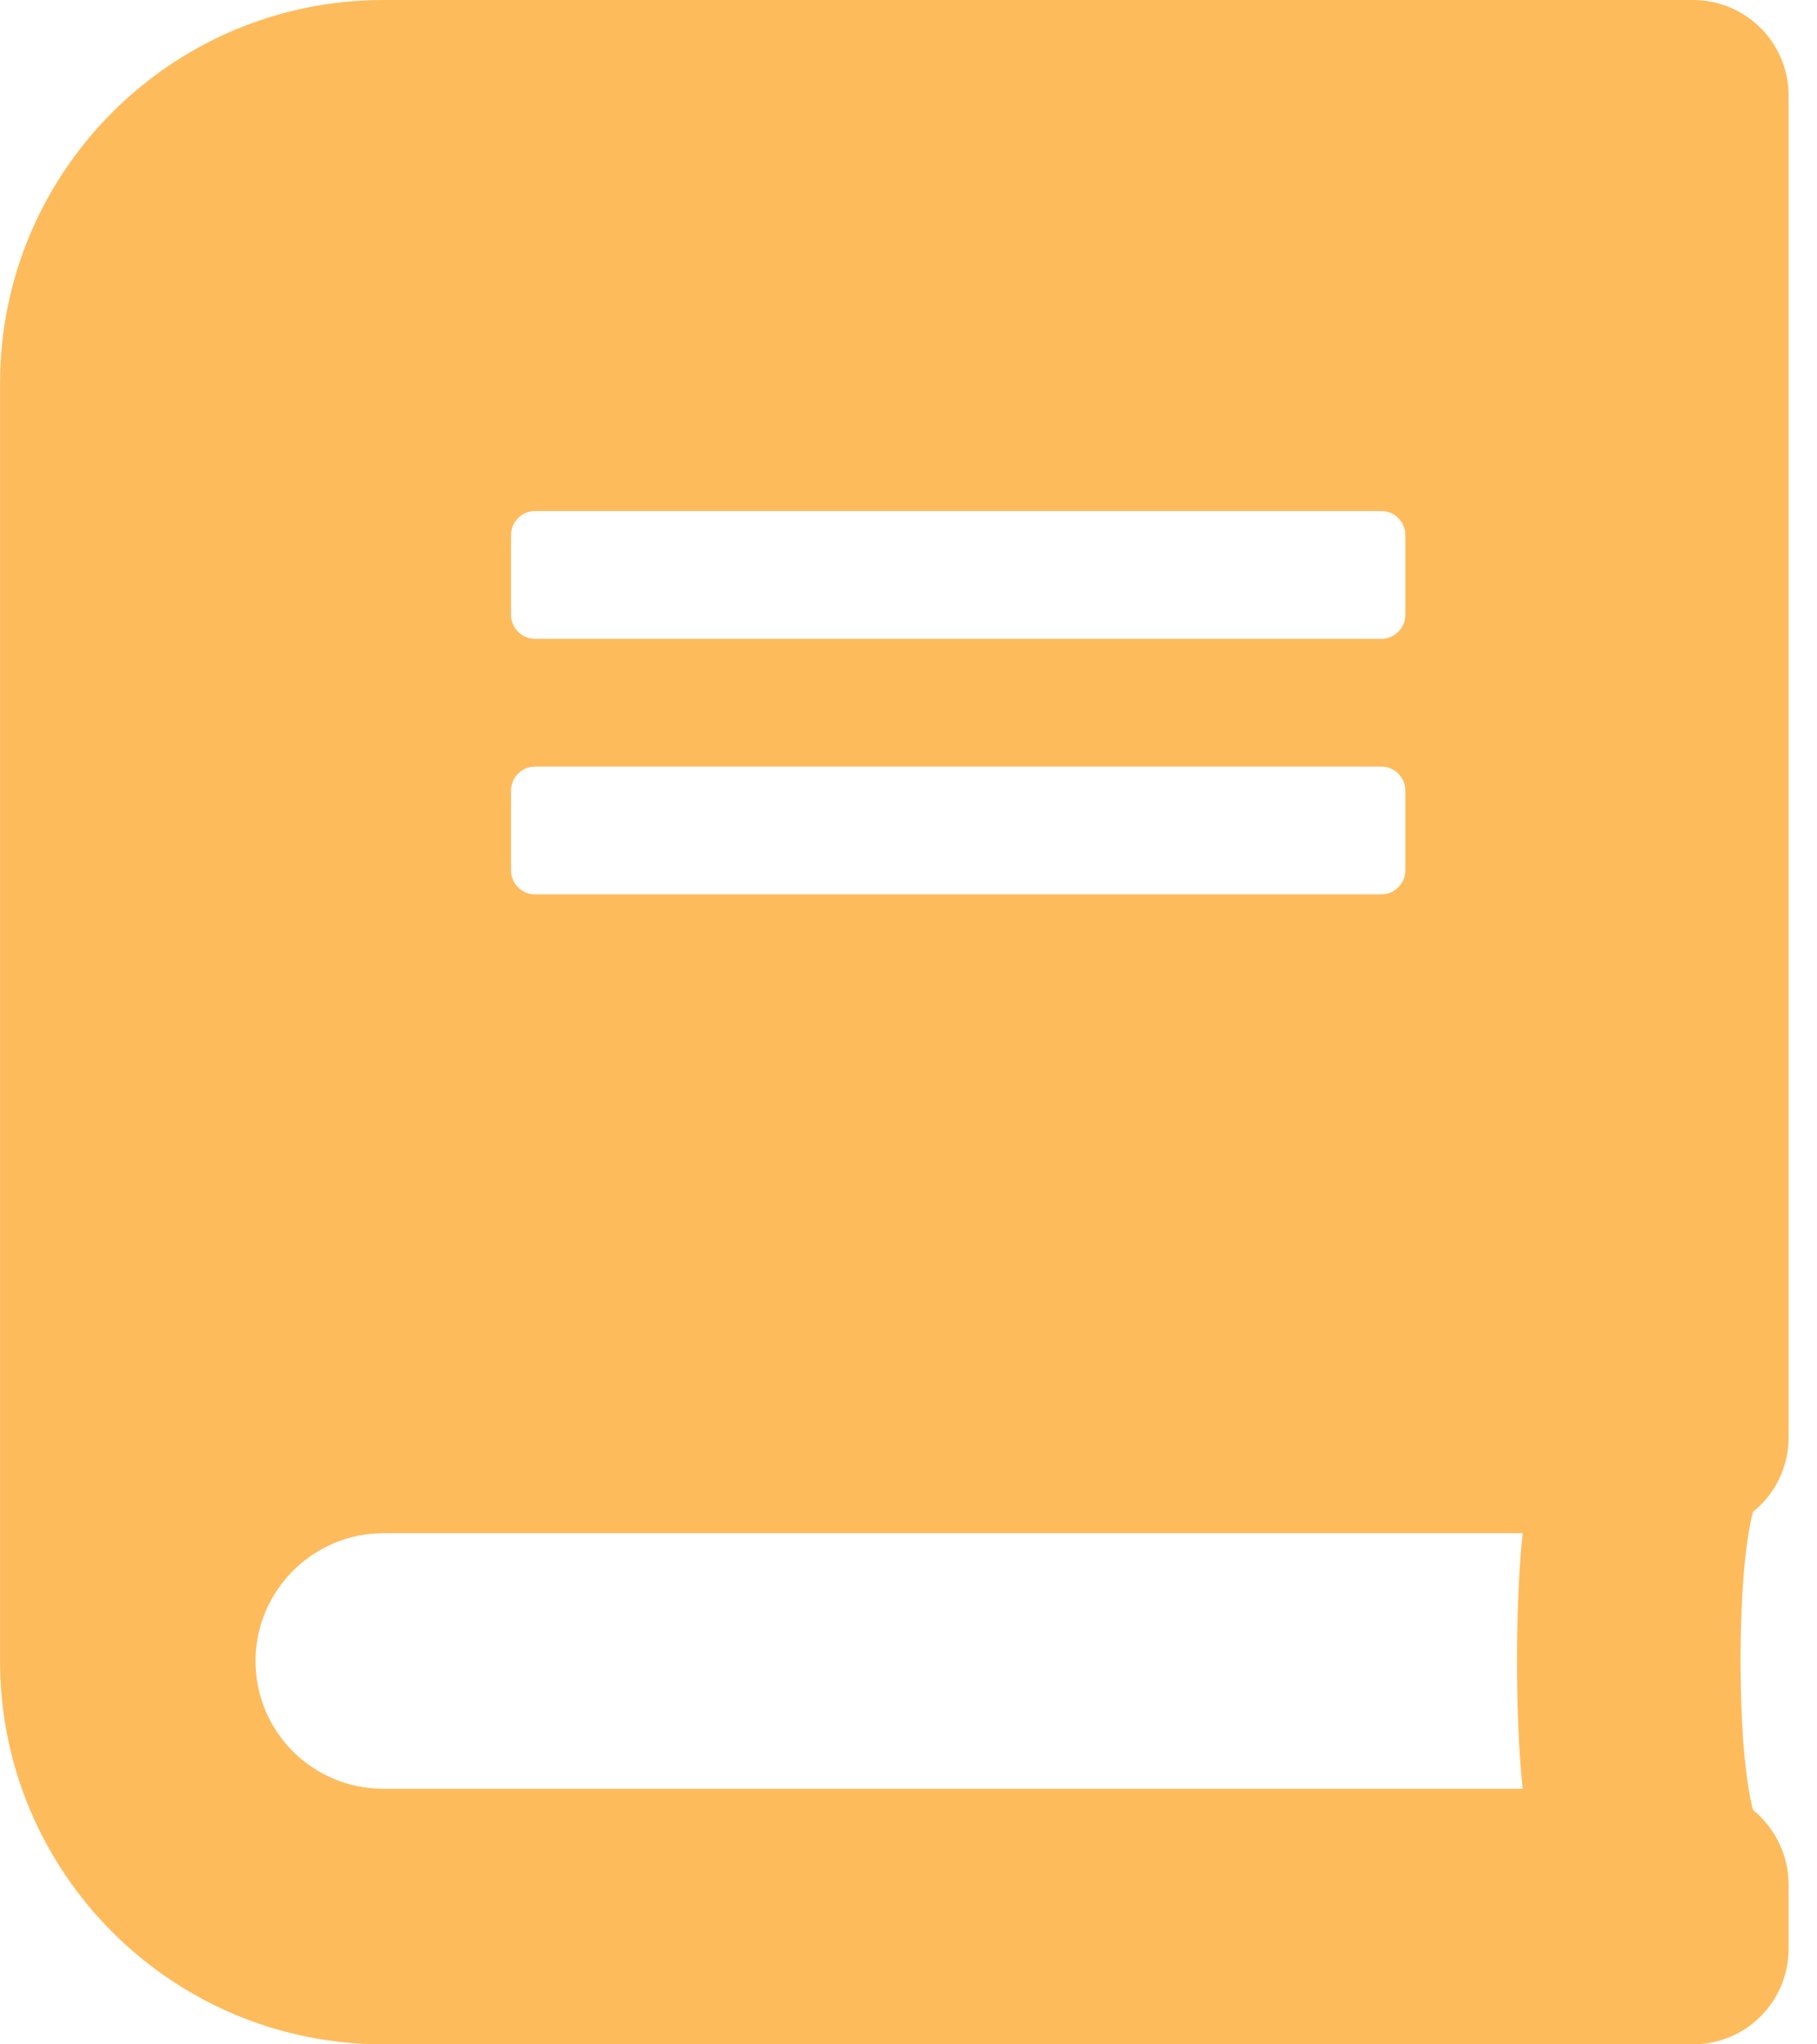 <?xml version="1.0" encoding="UTF-8"?> <svg xmlns="http://www.w3.org/2000/svg" height="36" viewBox="0 0 32 36" width="32"><path d="m31.5 25.312v-23.625c0-.935-.752-1.687-1.687-1.687h-23.062c-3.727 0-6.75 3.023-6.75 6.75v22.5c0 3.727 3.023 6.75 6.75 6.75h23.062c.935 0 1.687-.752 1.687-1.687v-1.125c0-.527-.246-1.005-.626-1.315-.295-1.083-.295-4.17 0-5.252.38-.302.626-.78.626-1.308zm-22.5-15.891c0-.232.19-.422.422-.422h14.906c.232 0 .422.19.422.422v1.406c0 .232-.19.422-.422.422h-14.906c-.232 0-.422-.19-.422-.422zm0 4.5c0-.232.19-.422.422-.422h14.906c.232 0 .422.19.422.422v1.406c0 .232-.19.422-.422.422h-14.906c-.232 0-.422-.19-.422-.422zm17.817 17.578h-20.067c-1.245 0-2.25-1.005-2.25-2.25 0-1.237 1.013-2.25 2.25-2.25h20.067c-.134 1.202-.134 3.298 0 4.5z" fill="#febb5c"></path></svg> 